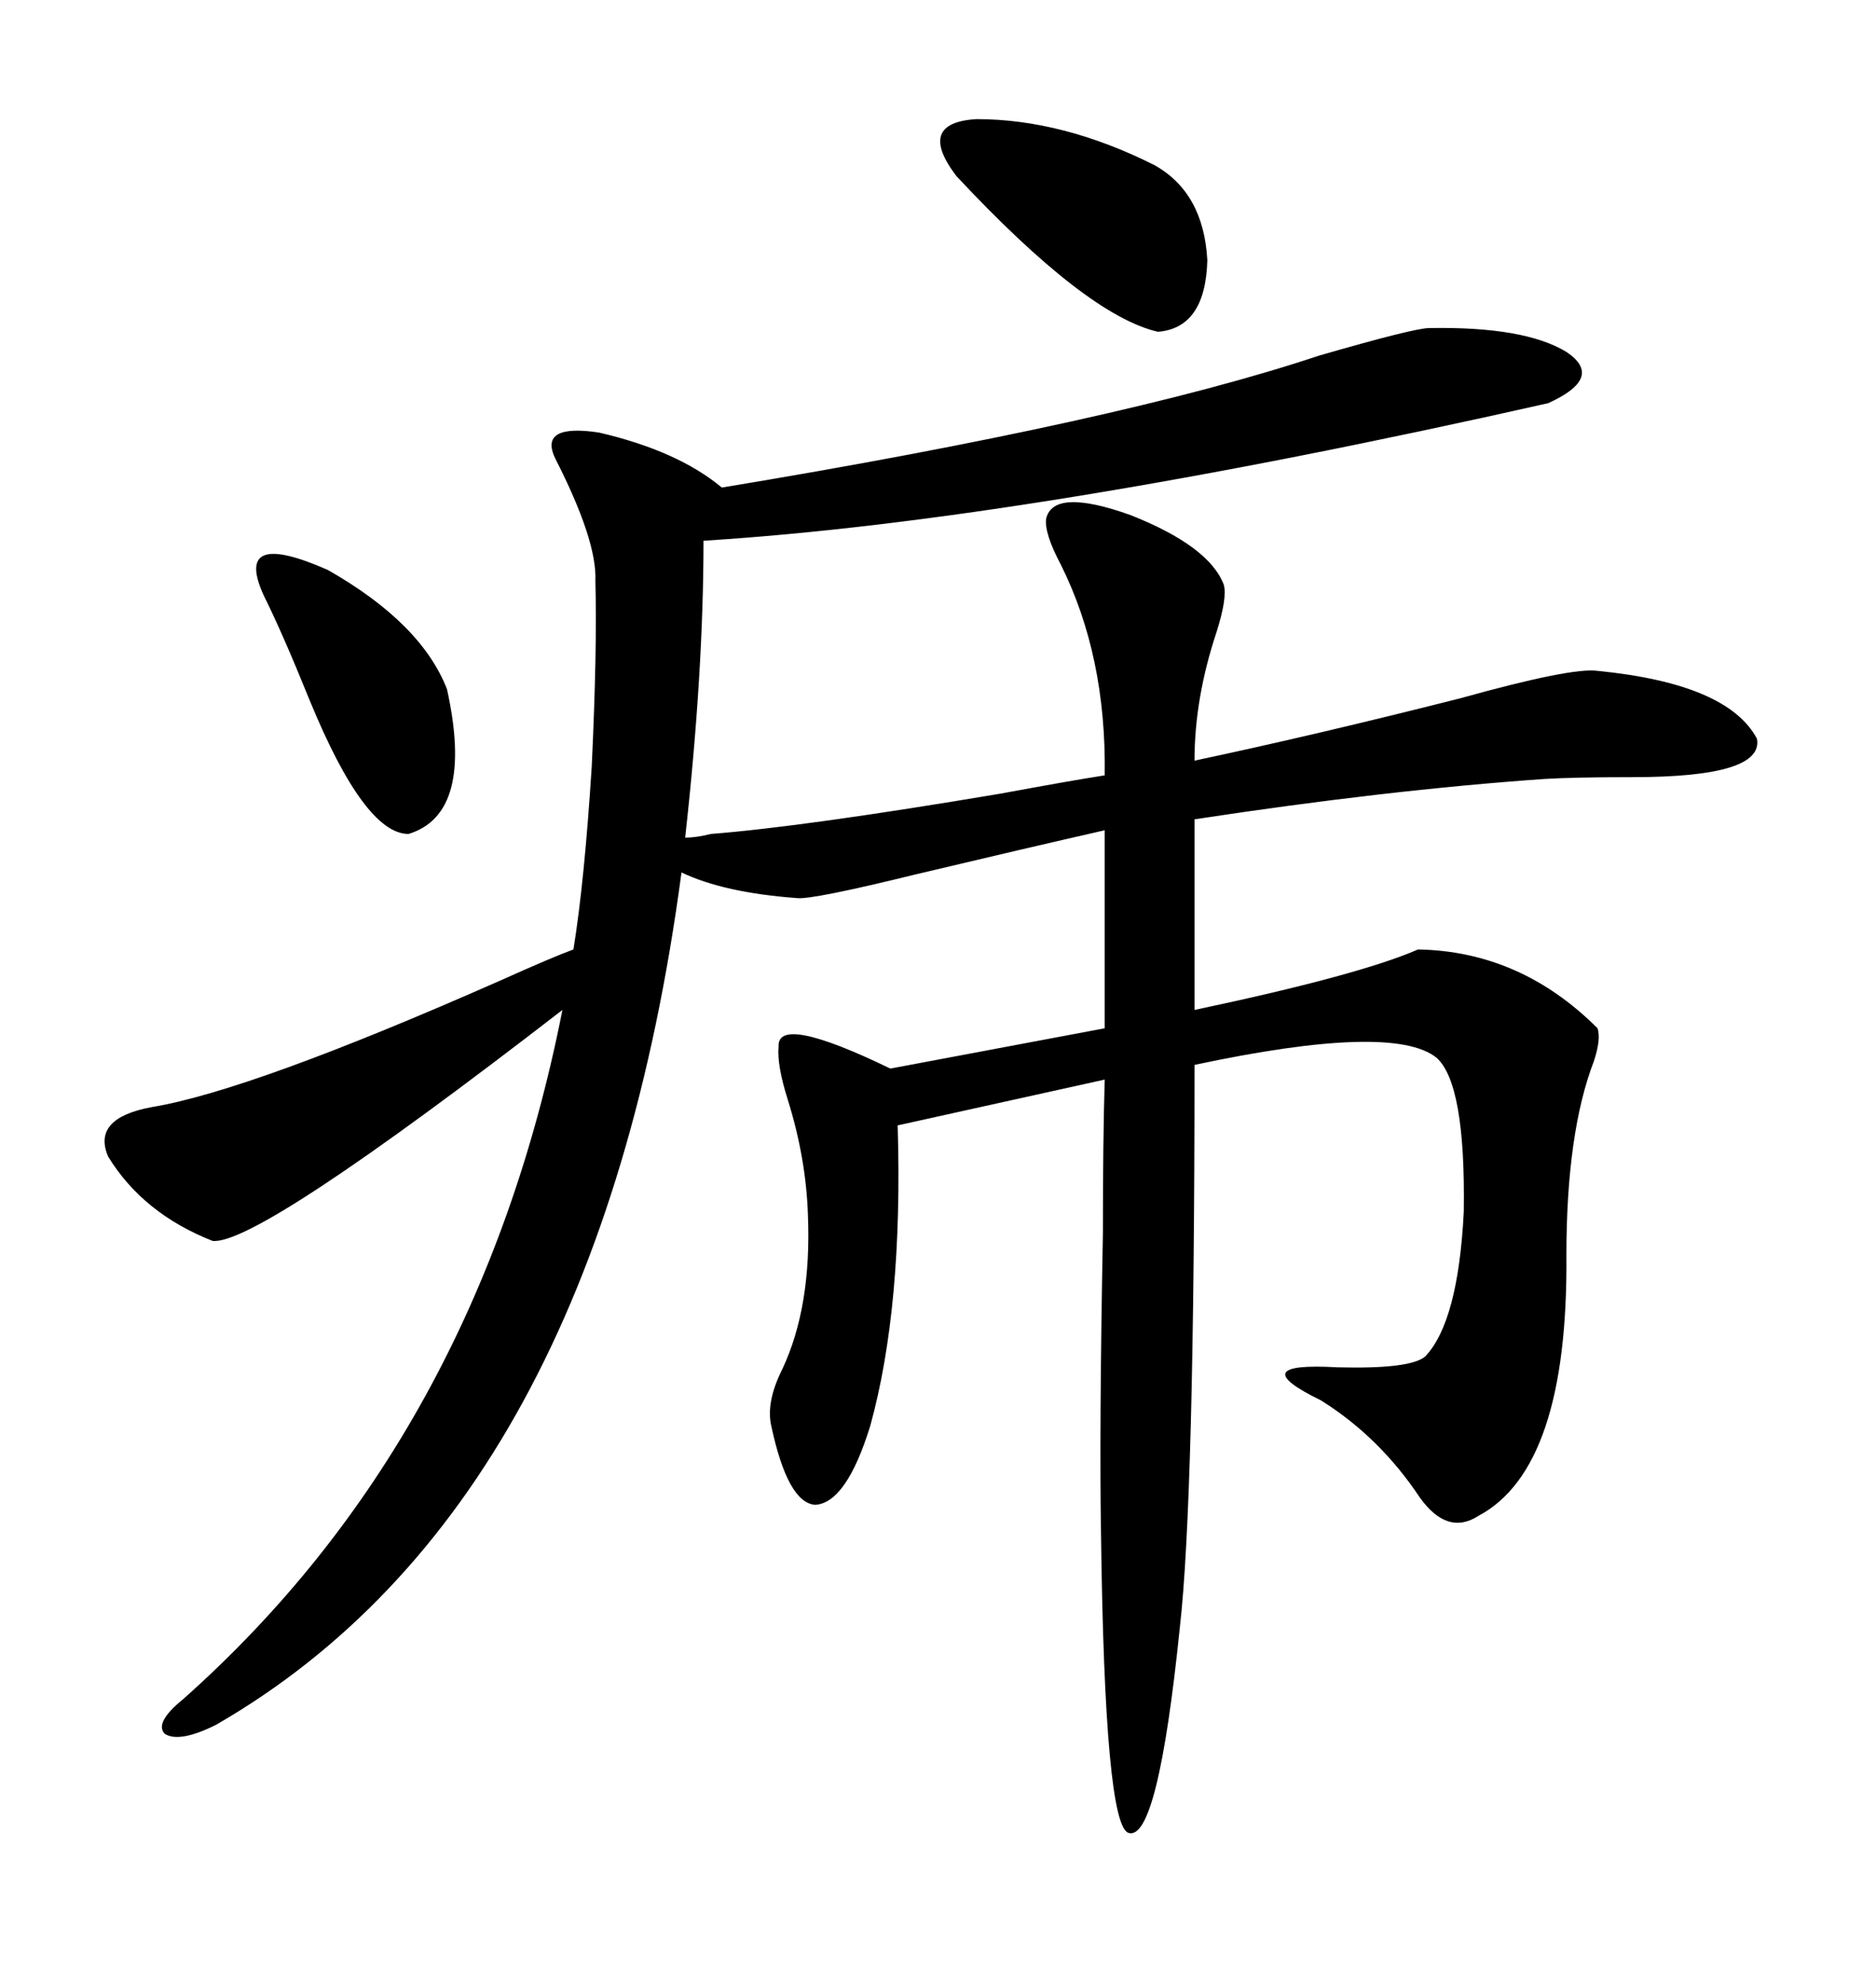 <svg xmlns="http://www.w3.org/2000/svg" xmlns:xlink="http://www.w3.org/1999/xlink" width="300" height="317.285"><path d="M228.52 52.44L228.52 52.44Q243.75 52.15 250.49 56.25L250.49 56.25Q256.64 60.35 247.56 64.45L247.56 64.45Q164.36 83.20 112.50 86.43L112.50 86.43Q112.50 107.52 109.57 133.89L109.57 133.89Q111.33 133.89 113.67 133.30L113.67 133.30Q128.61 132.13 159.96 126.86L159.96 126.86Q171.09 124.80 176.66 123.93L176.66 123.93Q176.95 104.88 169.63 90.23L169.63 90.23Q166.99 85.25 167.29 82.91L167.29 82.91Q168.46 77.93 180.76 82.32L180.76 82.32Q193.36 87.30 195.70 93.46L195.70 93.46Q196.29 95.51 194.53 101.07L194.53 101.07Q191.02 111.62 191.02 121.58L191.02 121.58Q210.35 117.48 233.50 111.62L233.50 111.62Q251.37 106.64 255.47 107.23L255.47 107.23Q276.27 109.28 280.96 118.07L280.96 118.07Q282.13 124.22 261.04 124.22L261.04 124.22Q251.66 124.22 246.97 124.51L246.97 124.51Q221.78 126.27 191.02 130.96L191.02 130.96L191.02 161.43Q217.38 155.86 226.76 151.76L226.76 151.76Q243.16 152.05 255.47 164.36L255.47 164.36Q256.05 166.11 254.88 169.63L254.88 169.63Q250.49 181.05 250.49 200.68L250.49 200.68Q250.78 234.67 236.43 242.29L236.43 242.29Q231.45 245.51 227.05 239.36L227.05 239.36Q220.61 229.69 211.23 223.83L211.23 223.83Q198.63 217.68 213.87 218.55L213.87 218.55Q225.59 218.85 227.93 216.80L227.93 216.80Q233.20 211.23 234.08 193.65L234.08 193.65Q234.38 173.14 229.69 169.04L229.69 169.04Q222.66 163.48 191.02 170.21L191.02 170.21Q191.02 239.65 188.67 260.16L188.67 260.16Q185.16 294.43 180.47 292.97L180.47 292.97Q176.66 291.80 176.07 245.21L176.07 245.21Q175.78 228.52 176.37 197.17L176.37 197.17Q176.37 182.23 176.66 172.56L176.66 172.56L143.55 179.88Q144.43 208.89 139.16 227.93L139.16 227.93Q135.35 240.23 130.37 240.53L130.37 240.53Q125.98 240.23 123.34 227.93L123.34 227.93Q122.46 224.12 125.10 218.85L125.10 218.85Q129.79 208.89 129.20 194.24L129.20 194.24Q128.91 185.16 125.98 175.78L125.98 175.78Q124.22 170.21 124.51 167.29L124.51 167.29Q124.22 162.01 142.38 170.80L142.38 170.80L176.66 164.36L176.66 132.71Q163.77 135.64 146.48 139.75L146.48 139.75Q129.79 143.85 127.44 143.55L127.44 143.55Q115.72 142.68 108.98 139.45L108.98 139.45Q95.51 240.53 34.57 275.68L34.57 275.68Q28.71 278.61 26.37 277.15L26.37 277.15Q24.61 275.39 29.30 271.58L29.30 271.58Q76.46 229.69 89.94 161.43L89.94 161.43Q41.02 199.22 33.98 198.34L33.98 198.34Q22.85 193.95 17.29 184.86L17.29 184.86Q14.65 178.71 24.32 176.95L24.32 176.95Q40.14 174.32 79.98 156.74L79.98 156.74Q88.48 152.93 91.70 151.76L91.70 151.76Q93.46 140.92 94.63 122.46L94.63 122.46Q95.51 103.71 95.21 92.87L95.21 92.87Q95.51 86.43 88.77 73.24L88.77 73.24Q86.13 67.68 95.80 69.14L95.80 69.14Q108.40 72.07 115.43 77.93L115.43 77.93Q179.30 67.38 210.94 56.84L210.94 56.84Q226.17 52.44 228.52 52.44ZM184.57 26.37L184.57 26.37Q192.48 30.76 193.07 41.60L193.07 41.60Q192.77 52.44 185.16 53.03L185.16 53.03Q173.73 50.39 152.93 28.13L152.93 28.13Q146.48 19.63 156.15 19.04L156.15 19.04Q169.92 19.04 184.57 26.37ZM42.19 95.21L42.19 95.21Q37.21 84.38 52.44 91.11L52.44 91.11Q67.38 99.61 71.48 110.16L71.48 110.16Q75.88 130.08 65.33 133.30L65.33 133.30Q58.30 133.30 49.51 111.91L49.51 111.91Q45.12 101.07 42.19 95.21Z"/></svg>